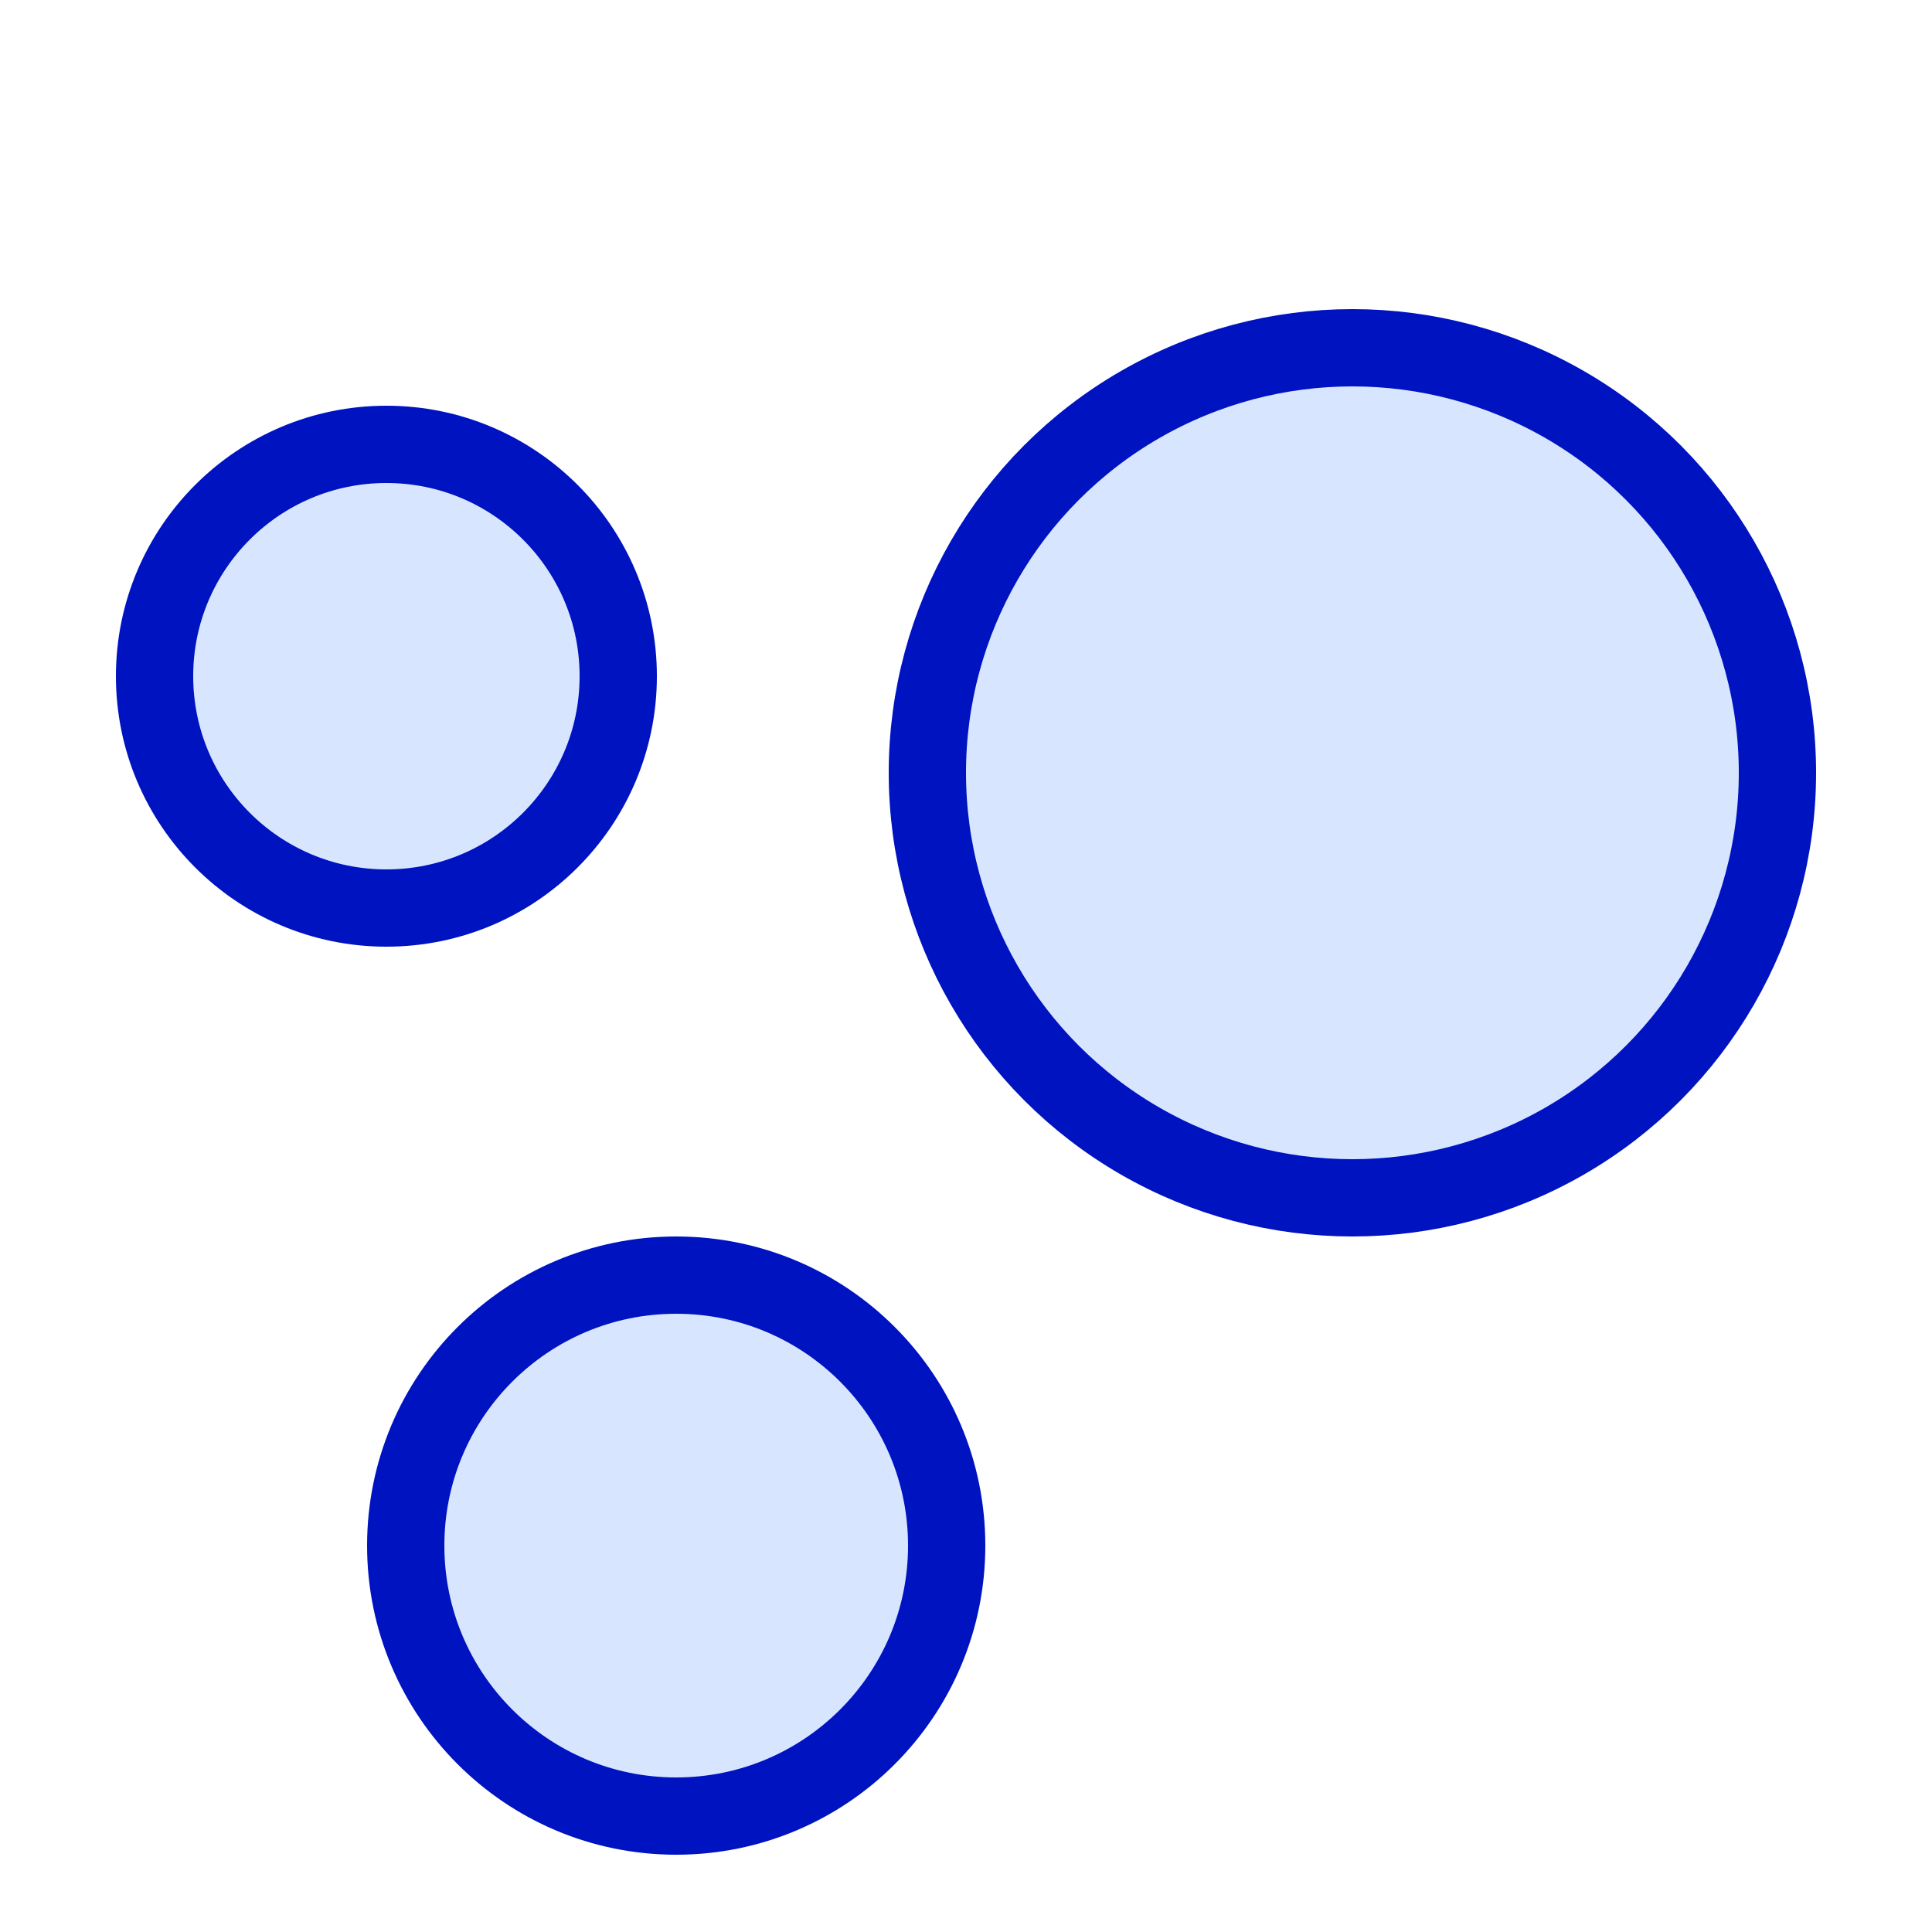 <svg xmlns="http://www.w3.org/2000/svg" viewBox="0 0 100 100"><circle fill="#d8e5ff" stroke="#0013c1" stroke-width="4" cx="20" cy="35" r="12"/><circle fill="#d8e5ff" stroke="#0013c1" stroke-width="4" cx="70" cy="40" r="22"/><circle fill="#d8e5ff" stroke="#0013c1" stroke-width="4" cx="35" cy="80" r="14"/></svg>
